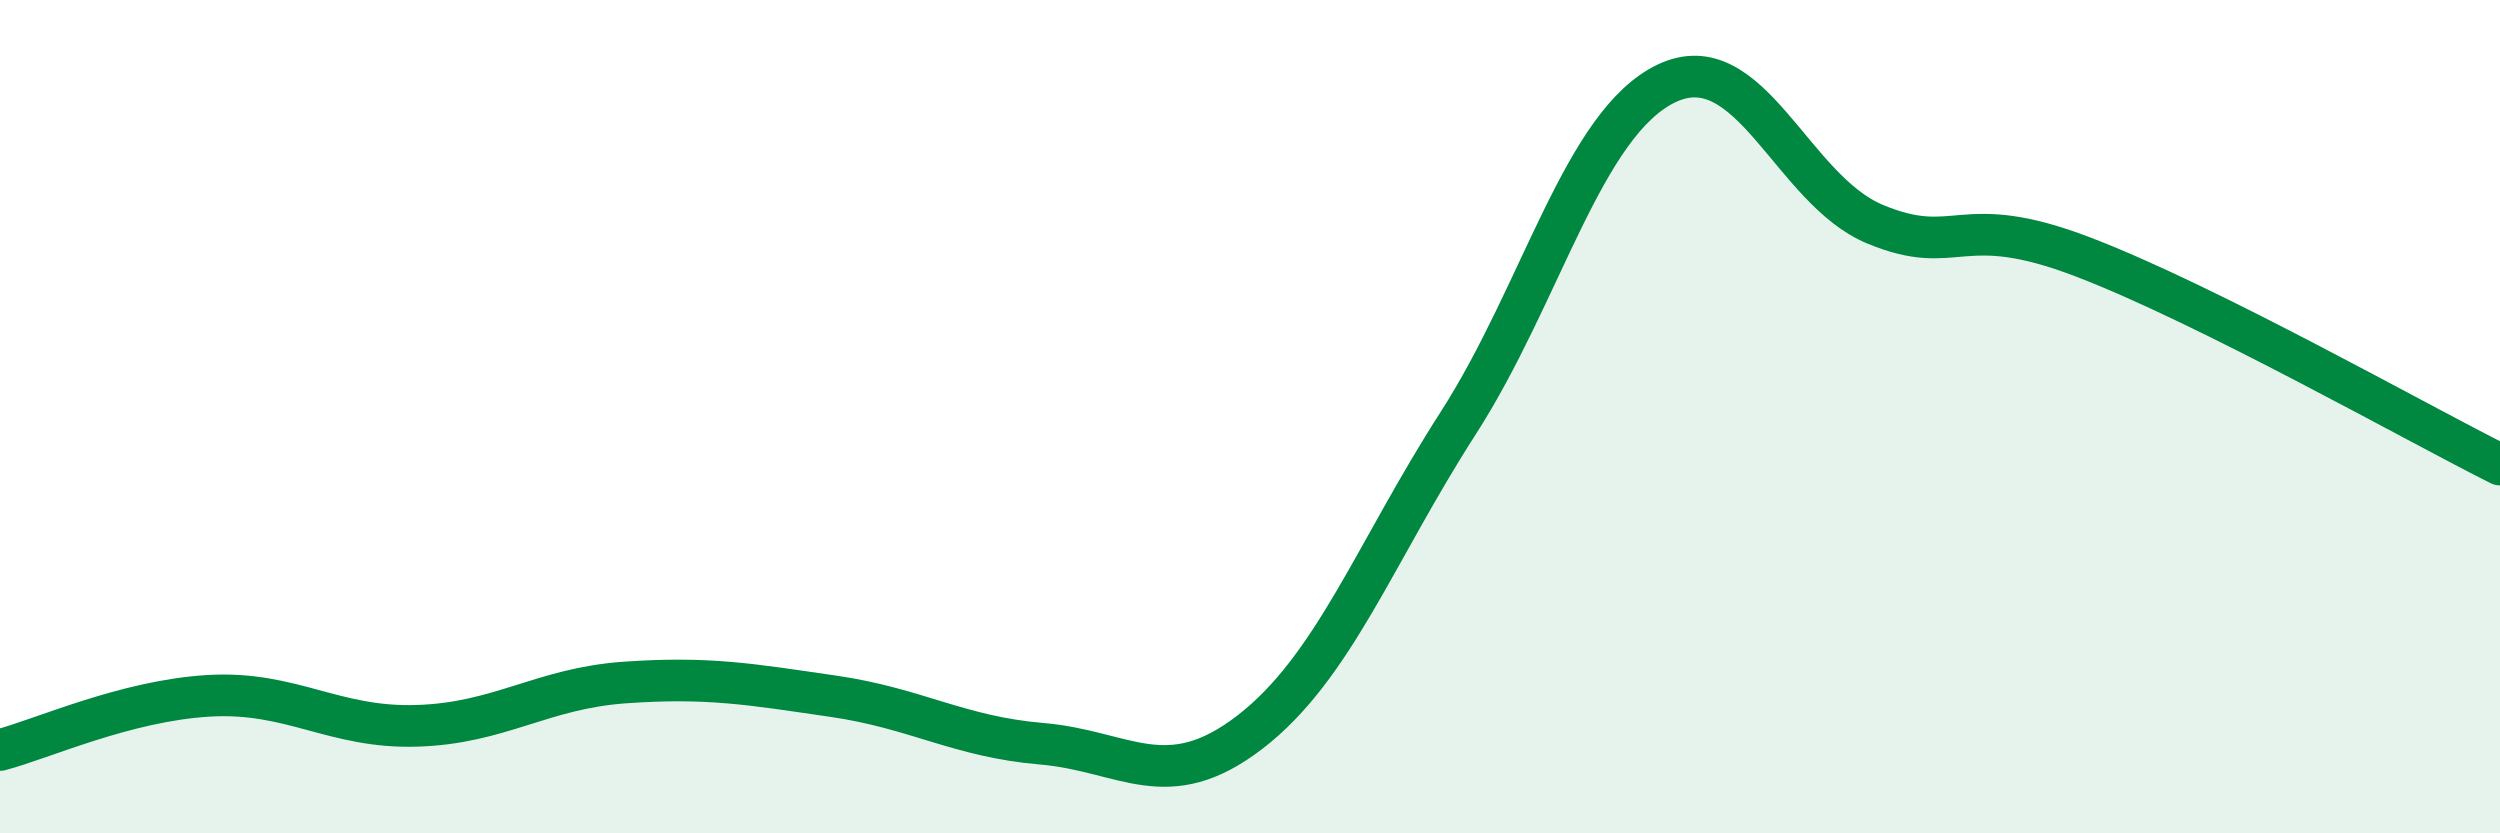 
    <svg width="60" height="20" viewBox="0 0 60 20" xmlns="http://www.w3.org/2000/svg">
      <path
        d="M 0,18 C 1,17.74 3,16.82 5,16.7 C 7,16.58 8,17.48 10,17.42 C 12,17.36 13,16.52 15,16.38 C 17,16.24 18,16.42 20,16.71 C 22,17 23,17.68 25,17.85 C 27,18.02 28,19.11 30,17.57 C 32,16.03 33,13.26 35,10.15 C 37,7.04 38,2.95 40,2 C 42,1.05 43,4.55 45,5.38 C 47,6.21 47,5.02 50,6.17 C 53,7.32 58,10.15 60,11.15L60 20L0 20Z"
        fill="#008740"
        opacity="0.1"
        stroke-linecap="round"
        stroke-linejoin="round"
      />
      <path
        d="M 0,18 C 1,17.74 3,16.82 5,16.7 C 7,16.58 8,17.48 10,17.42 C 12,17.36 13,16.52 15,16.38 C 17,16.24 18,16.42 20,16.71 C 22,17 23,17.68 25,17.85 C 27,18.02 28,19.11 30,17.57 C 32,16.03 33,13.26 35,10.15 C 37,7.04 38,2.95 40,2 C 42,1.05 43,4.55 45,5.38 C 47,6.21 47,5.02 50,6.17 C 53,7.32 58,10.15 60,11.15"
        stroke="#008740"
        stroke-width="1"
        fill="none"
        stroke-linecap="round"
        stroke-linejoin="round"
      />
    </svg>
  
